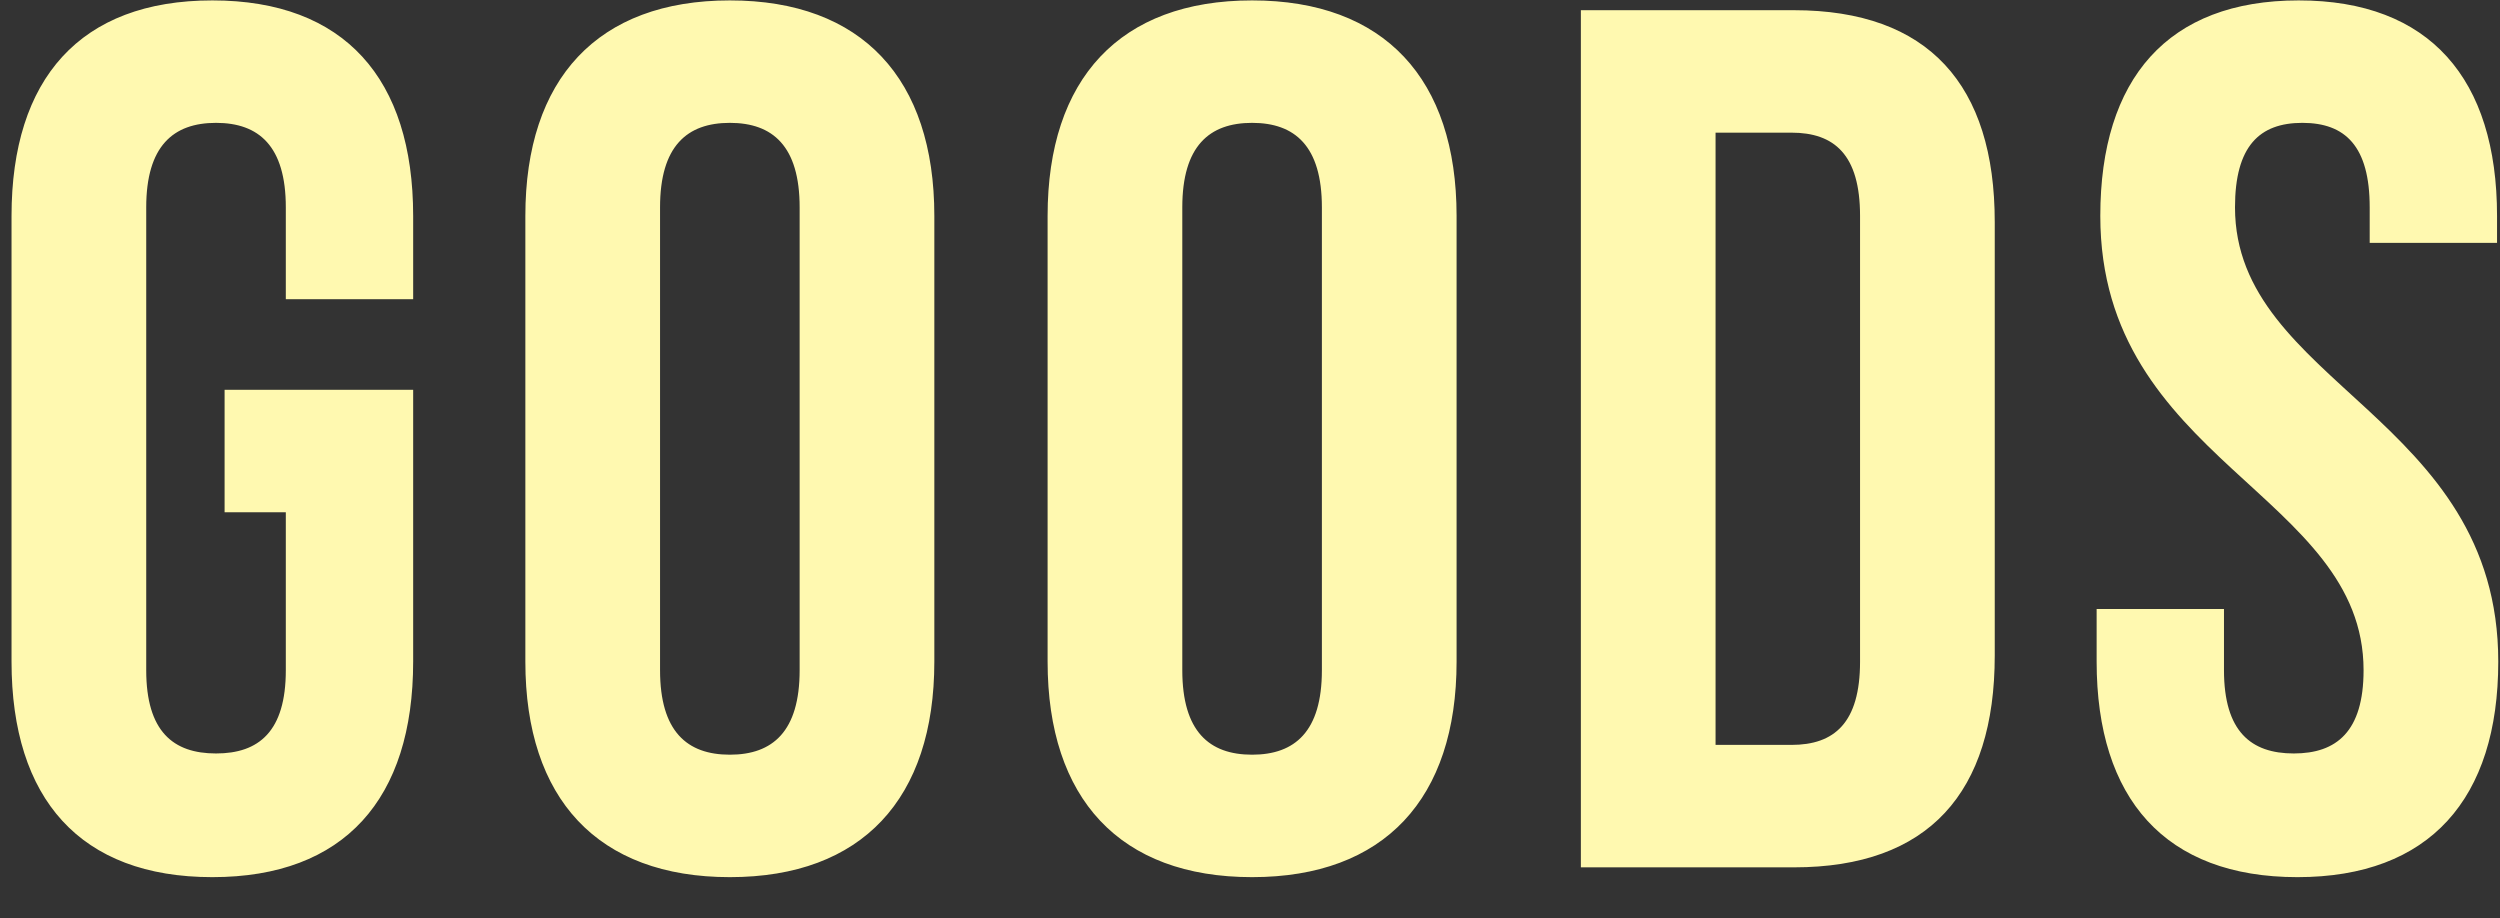<svg width="49" height="18" viewBox="0 0 49 18" fill="none" xmlns="http://www.w3.org/2000/svg">
<rect x="0" y="0" width="49" height="18" fill="#333333" stroke="none"/>
<path d="M4.402 10.04V7.64H8.098V12.968C8.098 15.656 6.754 17.192 4.162 17.192C1.57 17.192 0.226 15.656 0.226 12.968V4.232C0.226 1.544 1.57 0.008 4.162 0.008C6.754 0.008 8.098 1.544 8.098 4.232V5.864H5.602V4.064C5.602 2.864 5.074 2.408 4.234 2.408C3.394 2.408 2.866 2.864 2.866 4.064V13.136C2.866 14.336 3.394 14.768 4.234 14.768C5.074 14.768 5.602 14.336 5.602 13.136V10.04H4.402ZM12.937 4.064V13.136C12.937 14.336 13.465 14.792 14.305 14.792C15.145 14.792 15.673 14.336 15.673 13.136V4.064C15.673 2.864 15.145 2.408 14.305 2.408C13.465 2.408 12.937 2.864 12.937 4.064ZM10.297 12.968V4.232C10.297 1.544 11.713 0.008 14.305 0.008C16.897 0.008 18.313 1.544 18.313 4.232V12.968C18.313 15.656 16.897 17.192 14.305 17.192C11.713 17.192 10.297 15.656 10.297 12.968ZM23.173 4.064V13.136C23.173 14.336 23.701 14.792 24.541 14.792C25.381 14.792 25.909 14.336 25.909 13.136V4.064C25.909 2.864 25.381 2.408 24.541 2.408C23.701 2.408 23.173 2.864 23.173 4.064ZM20.533 12.968V4.232C20.533 1.544 21.949 0.008 24.541 0.008C27.133 0.008 28.549 1.544 28.549 4.232V12.968C28.549 15.656 27.133 17.192 24.541 17.192C21.949 17.192 20.533 15.656 20.533 12.968ZM30.985 17V0.2H35.161C37.801 0.2 39.097 1.664 39.097 4.352V12.848C39.097 15.536 37.801 17 35.161 17H30.985ZM35.113 2.6H33.625V14.6H35.113C35.953 14.6 36.457 14.168 36.457 12.968V4.232C36.457 3.032 35.953 2.6 35.113 2.6ZM41.166 4.232C41.166 1.544 42.486 0.008 45.054 0.008C47.622 0.008 48.942 1.544 48.942 4.232V4.76H46.446V4.064C46.446 2.864 45.966 2.408 45.126 2.408C44.286 2.408 43.806 2.864 43.806 4.064C43.806 7.52 48.966 8.168 48.966 12.968C48.966 15.656 47.622 17.192 45.03 17.192C42.438 17.192 41.094 15.656 41.094 12.968V11.936H43.59V13.136C43.59 14.336 44.118 14.768 44.958 14.768C45.798 14.768 46.326 14.336 46.326 13.136C46.326 9.68 41.166 9.032 41.166 4.232Z" fill="#FFF9B0"/>
</svg>
